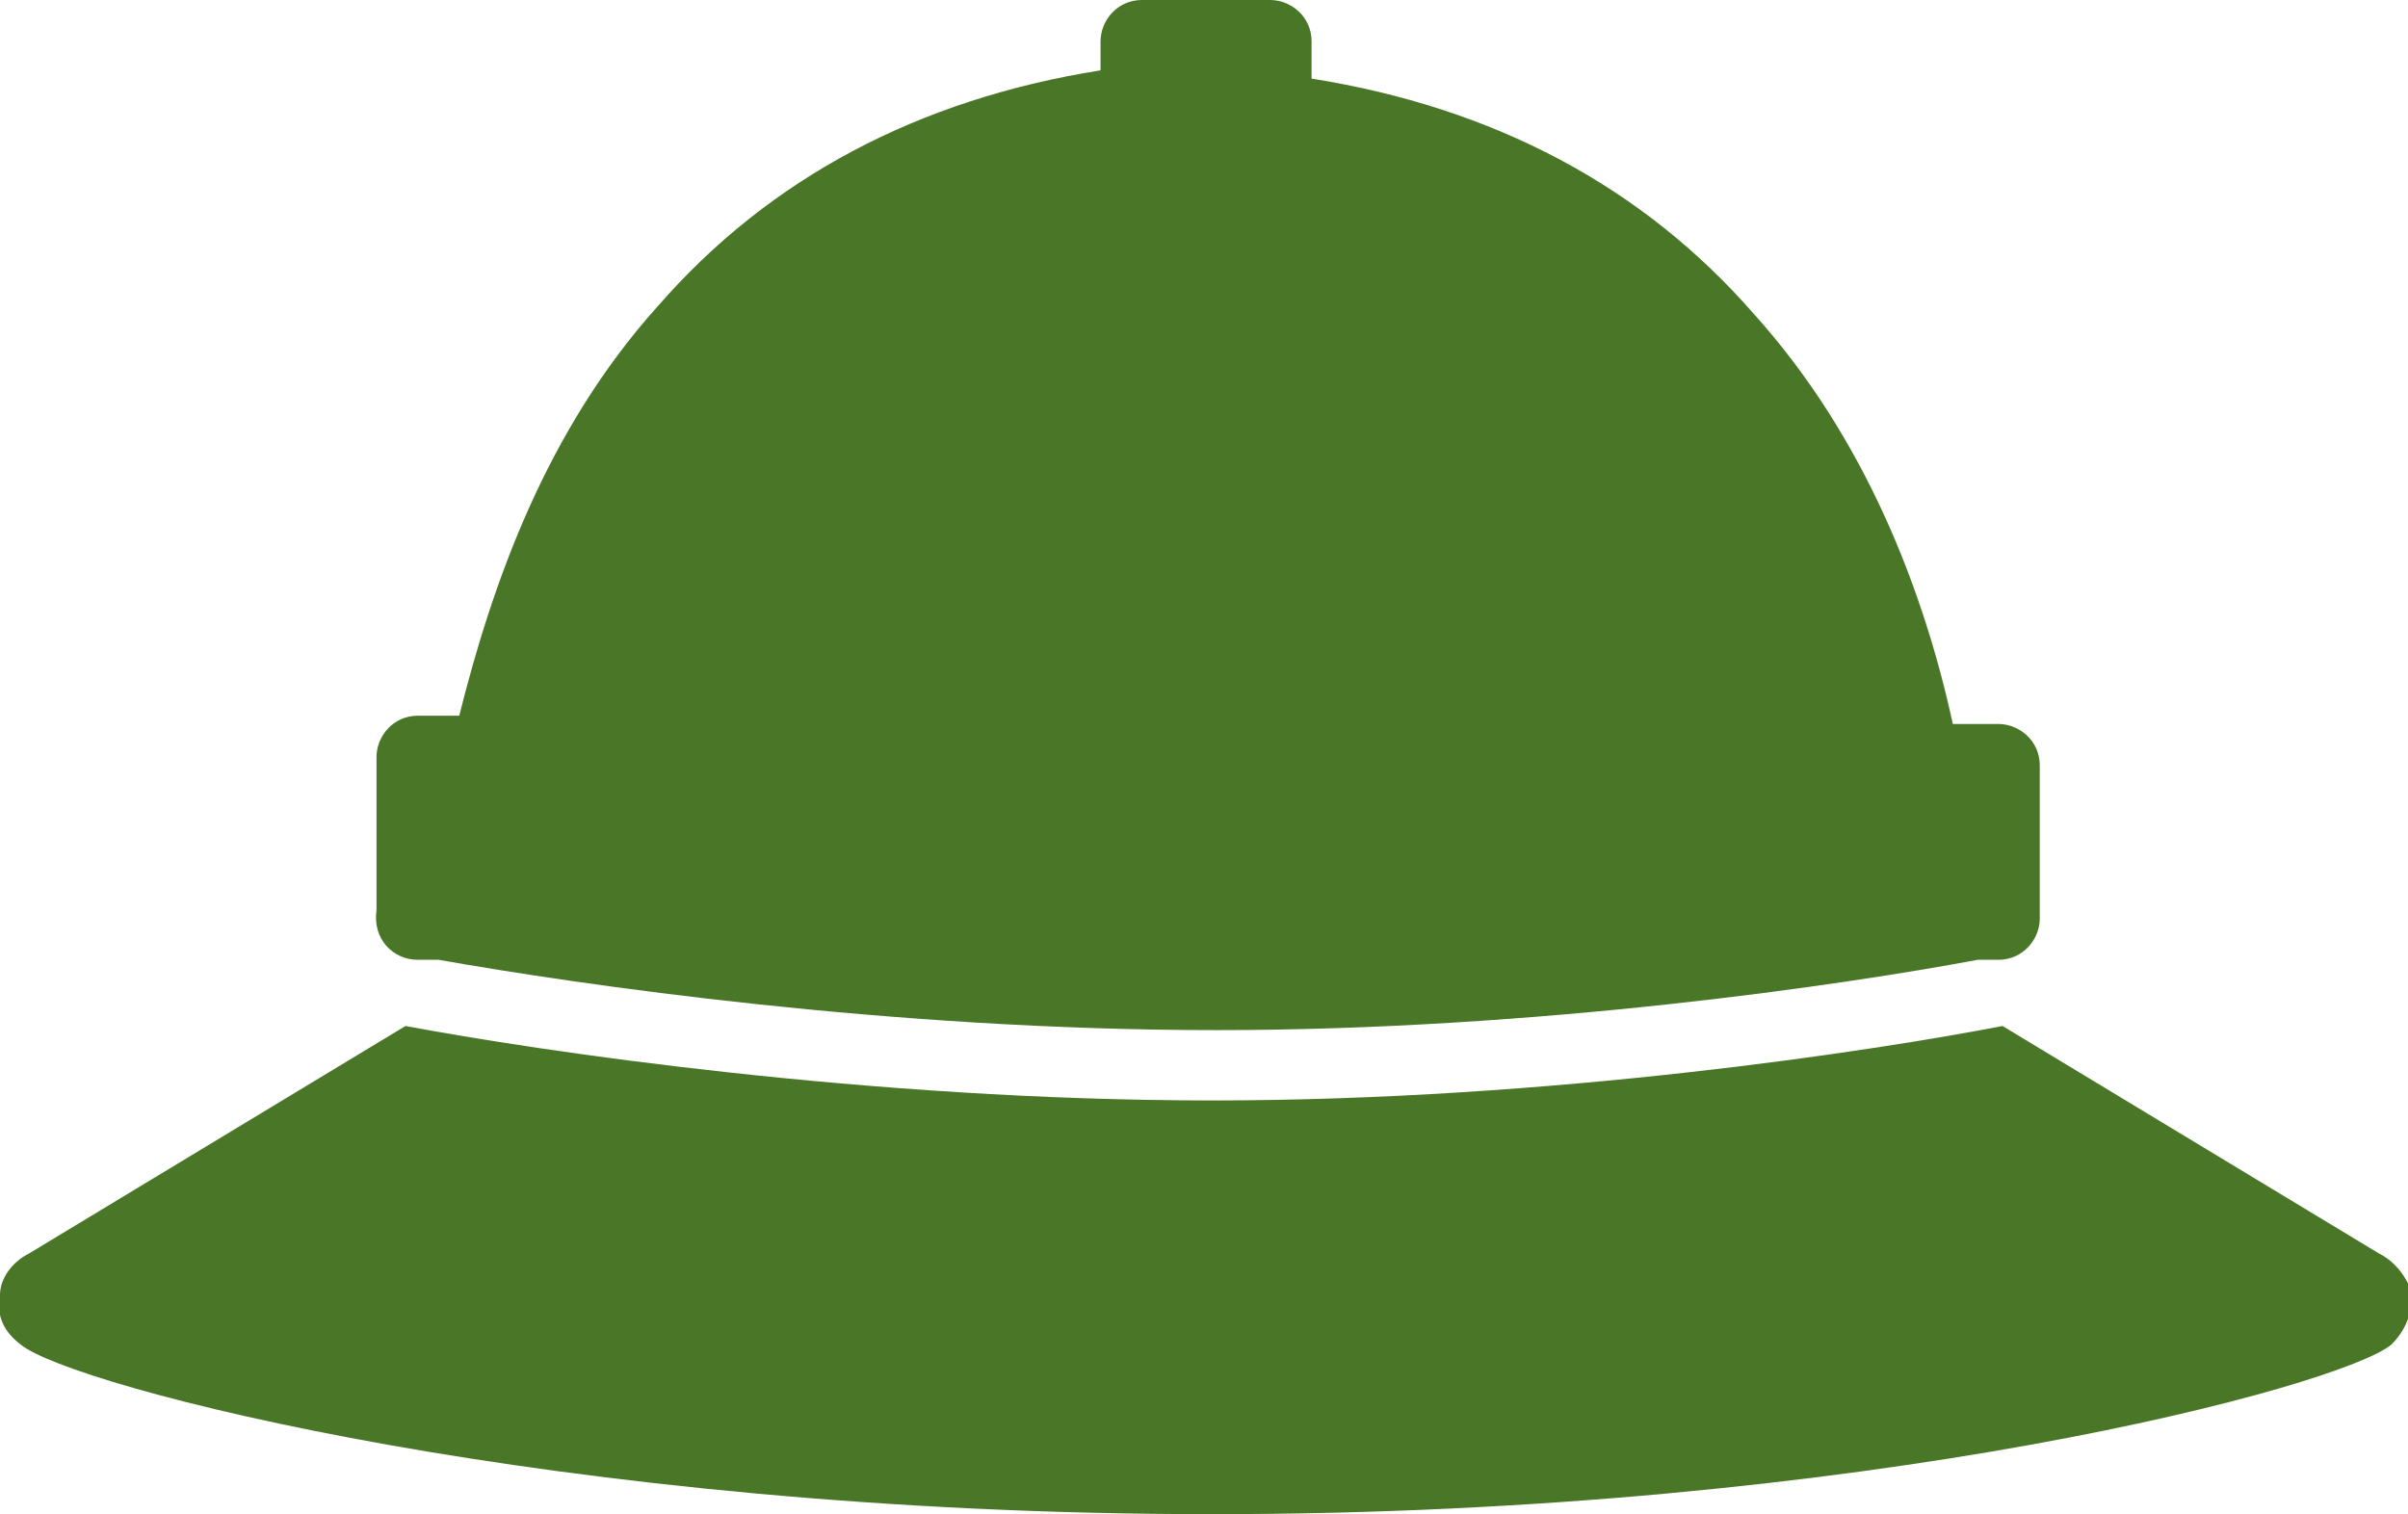 <svg xmlns="http://www.w3.org/2000/svg" xml:space="preserve" viewBox="0 0 58.2 36.6">
	<path fill="#4A7628"
		d="m57.5 30.3-9.1-5.5c-3.1.6-10.9 1.8-19.1 1.8-8.3 0-16.3-1.2-19.5-1.8L.7 30.3c-.4.2-.7.6-.7 1-.1.5.1.9.5 1.2 1.2 1 12.9 4.1 28.8 4.1s27.3-3.1 28.5-4.1c.3-.3.5-.7.5-1.2-.1-.4-.4-.8-.8-1z" />
	<path fill="#4A7628"
		d="M10.1 23.2h.5c3.4.6 10.9 1.7 18.8 1.7 7.8 0 15.2-1.1 18.4-1.7h.5c.6 0 1-.5 1-1v-3.7c0-.6-.5-1-1-1h-1.1c-.7-3.2-2.1-6.9-4.8-9.9-2.7-3.1-6.3-5-10.7-5.7V1c0-.6-.5-1-1-1h-3.1c-.6 0-1 .5-1 1v.7c-4.4.7-8 2.6-10.7 5.7-2.7 3-4 6.7-4.8 9.9h-1c-.6 0-1 .5-1 1V22c-.1.7.4 1.2 1 1.2z" />
</svg>